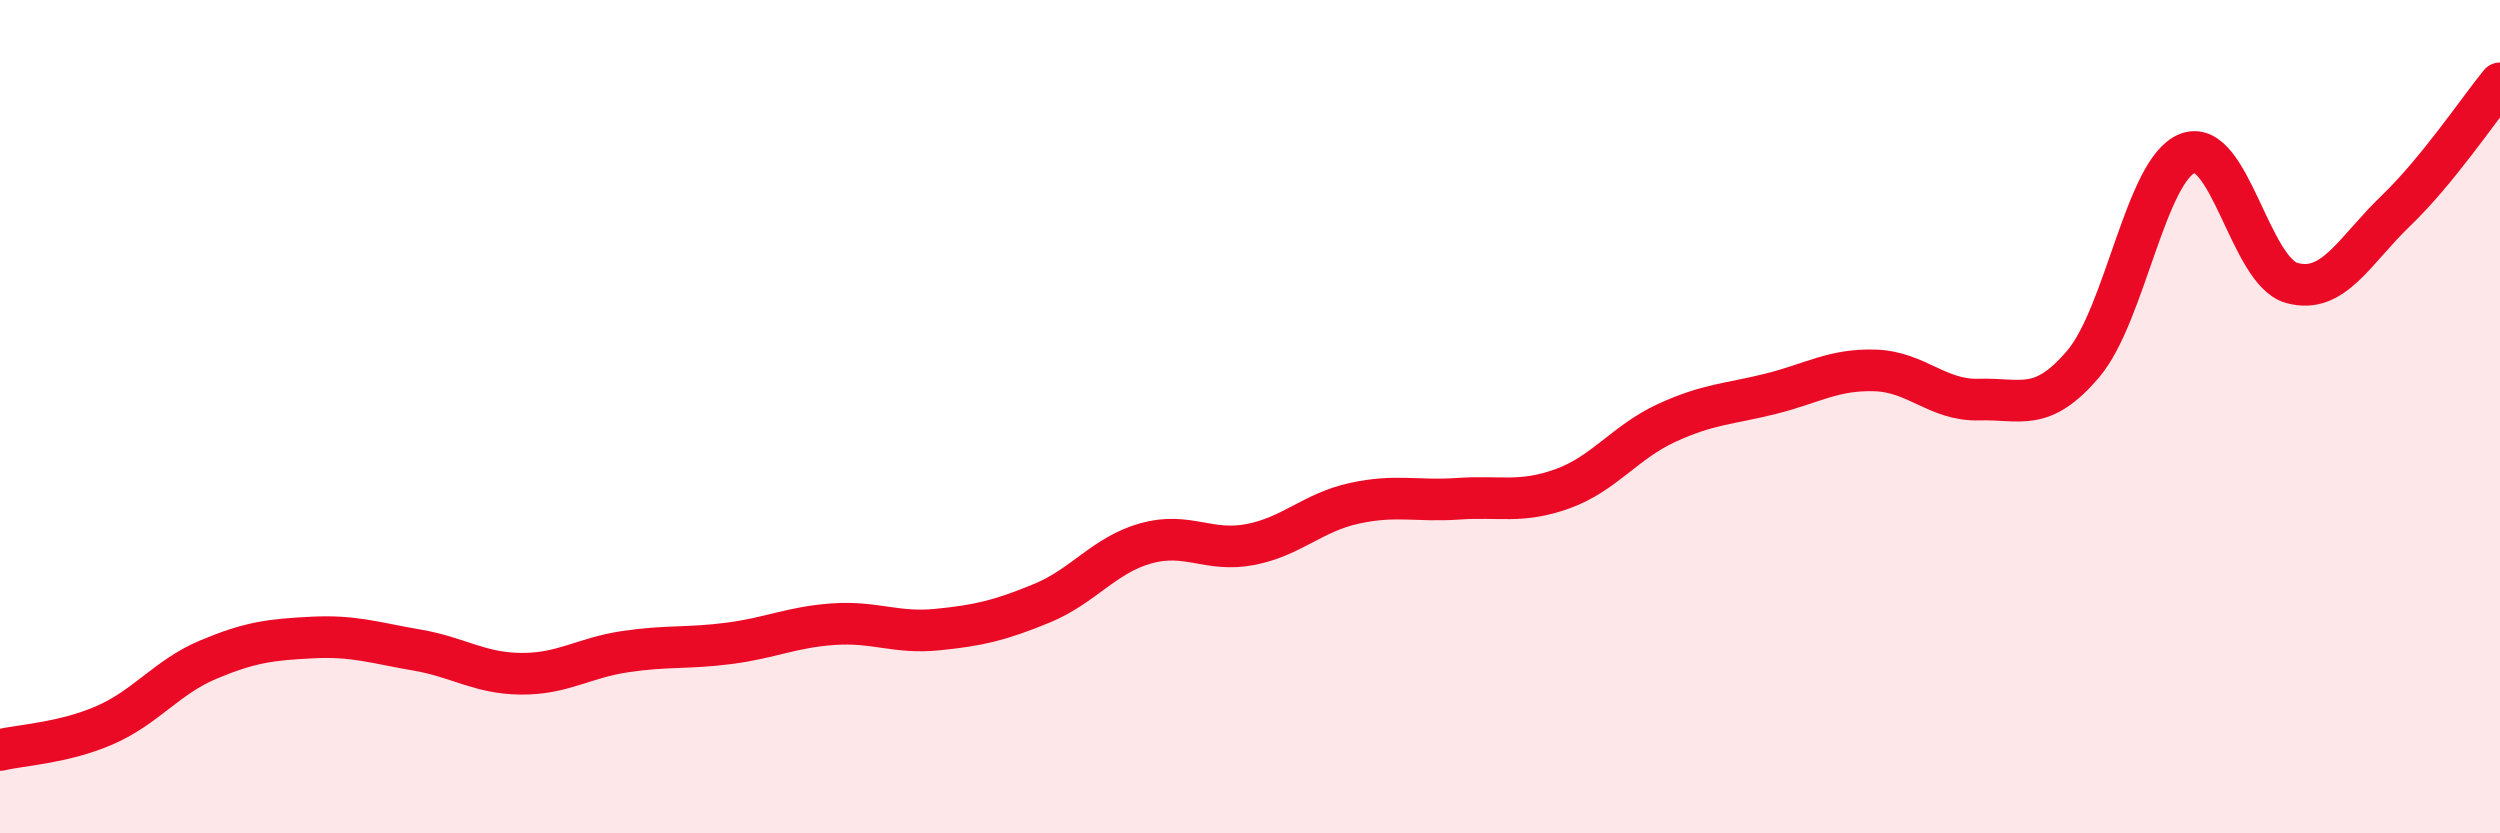 
    <svg width="60" height="20" viewBox="0 0 60 20" xmlns="http://www.w3.org/2000/svg">
      <path
        d="M 0,18 C 0.5,17.88 1.5,17.84 2.5,17.41 C 3.5,16.98 4,16.25 5,15.83 C 6,15.41 6.5,15.35 7.5,15.3 C 8.5,15.25 9,15.43 10,15.6 C 11,15.77 11.5,16.16 12.5,16.17 C 13.5,16.18 14,15.79 15,15.64 C 16,15.49 16.5,15.57 17.5,15.44 C 18.5,15.31 19,15.05 20,14.98 C 21,14.91 21.5,15.21 22.5,15.11 C 23.5,15.01 24,14.89 25,14.48 C 26,14.07 26.5,13.32 27.5,13.04 C 28.5,12.76 29,13.26 30,13.07 C 31,12.88 31.5,12.3 32.5,12.08 C 33.5,11.86 34,12.04 35,11.97 C 36,11.9 36.5,12.09 37.5,11.73 C 38.5,11.37 39,10.61 40,10.15 C 41,9.69 41.5,9.7 42.5,9.45 C 43.5,9.2 44,8.86 45,8.89 C 46,8.92 46.5,9.62 47.5,9.59 C 48.5,9.56 49,9.91 50,8.73 C 51,7.55 51.5,4.07 52.5,3.68 C 53.5,3.29 54,6.51 55,6.79 C 56,7.07 56.5,6.02 57.5,5.06 C 58.5,4.1 59.5,2.61 60,2L60 20L0 20Z"
        fill="#EB0A25"
        opacity="0.1"
        stroke-linecap="round"
        stroke-linejoin="round"
      />
      <path
        d="M 0,18 C 0.5,17.88 1.5,17.84 2.5,17.41 C 3.5,16.98 4,16.25 5,15.83 C 6,15.41 6.5,15.35 7.5,15.3 C 8.5,15.25 9,15.43 10,15.6 C 11,15.77 11.5,16.16 12.5,16.17 C 13.5,16.18 14,15.79 15,15.64 C 16,15.49 16.5,15.57 17.5,15.44 C 18.5,15.31 19,15.05 20,14.98 C 21,14.91 21.5,15.21 22.5,15.11 C 23.5,15.01 24,14.89 25,14.48 C 26,14.07 26.5,13.32 27.5,13.04 C 28.5,12.76 29,13.26 30,13.07 C 31,12.88 31.5,12.3 32.5,12.08 C 33.5,11.86 34,12.04 35,11.97 C 36,11.9 36.5,12.09 37.5,11.73 C 38.5,11.37 39,10.61 40,10.15 C 41,9.69 41.5,9.7 42.5,9.45 C 43.5,9.2 44,8.86 45,8.89 C 46,8.92 46.5,9.62 47.5,9.59 C 48.5,9.56 49,9.91 50,8.73 C 51,7.55 51.5,4.07 52.5,3.68 C 53.5,3.29 54,6.51 55,6.79 C 56,7.07 56.5,6.02 57.5,5.06 C 58.5,4.1 59.5,2.61 60,2"
        stroke="#EB0A25"
        stroke-width="1"
        fill="none"
        stroke-linecap="round"
        stroke-linejoin="round"
      />
    </svg>
  